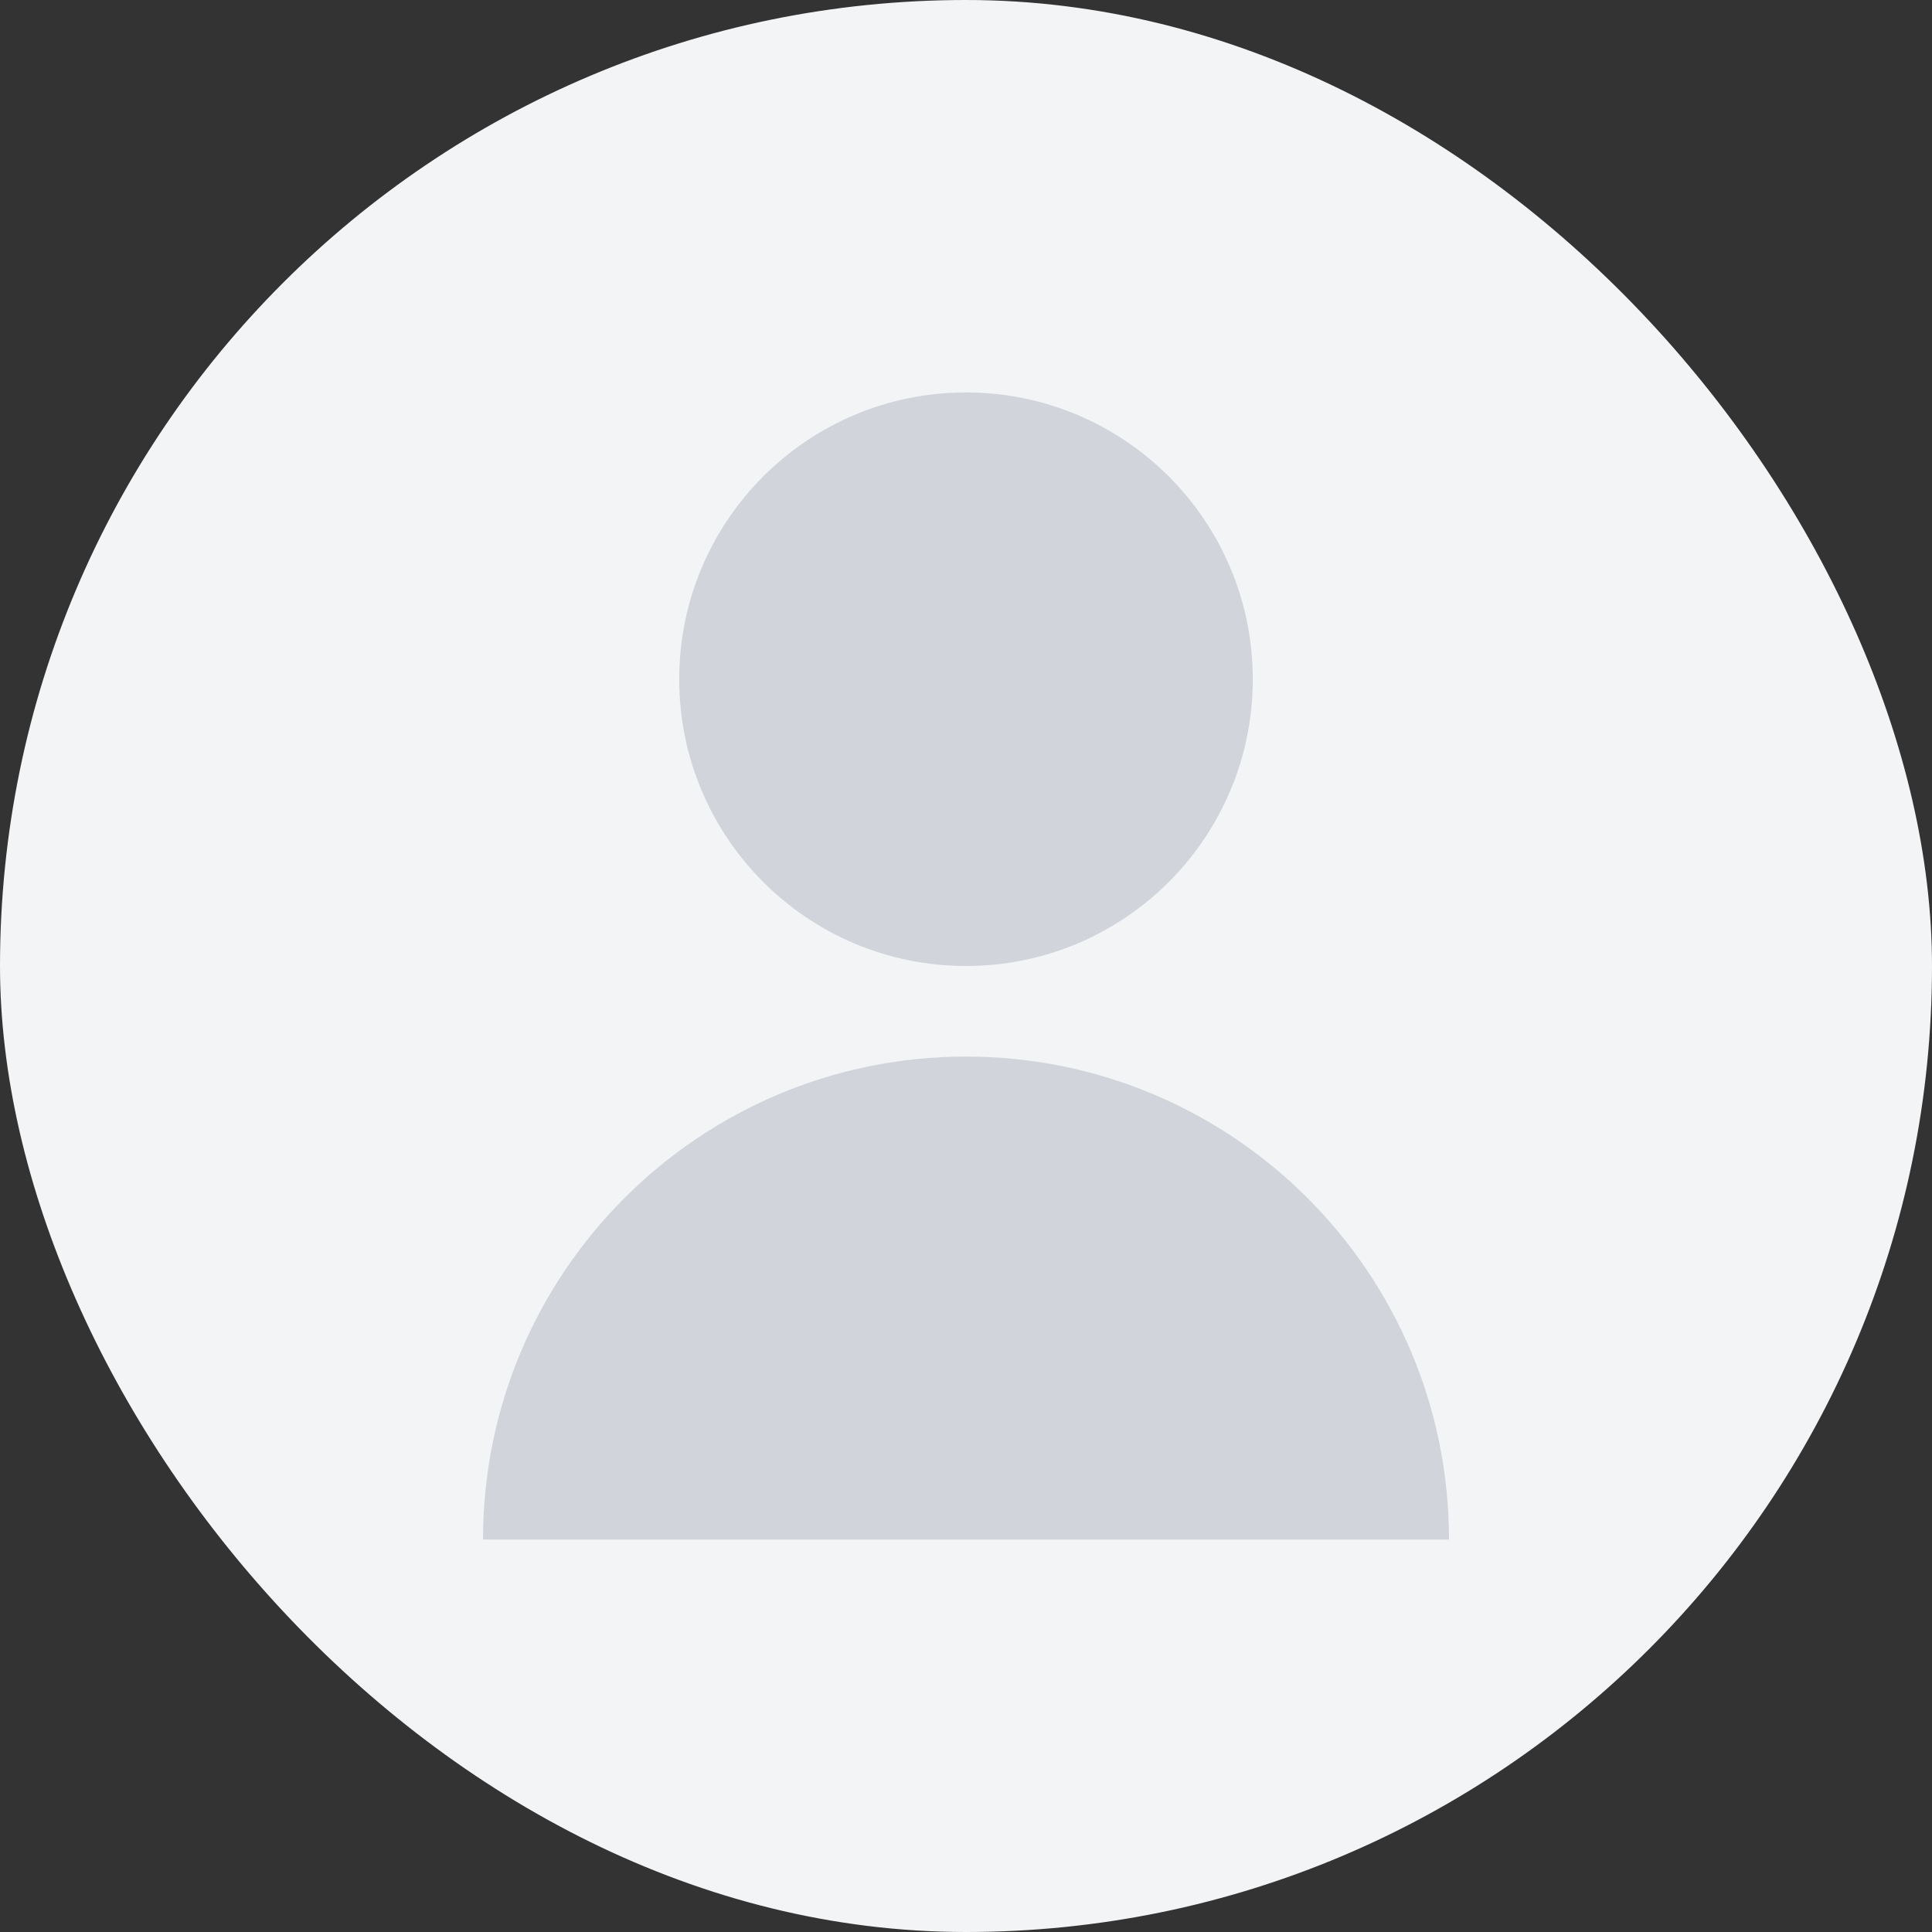 <svg width="128" height="128" viewBox="0 0 128 128" fill="none" xmlns="http://www.w3.org/2000/svg">
  <rect x="0" y="0" width="128" height="128" fill="#333333" stroke="none"/>
  <rect width="128" height="128" rx="64" fill="#F3F4F6"></rect>
  <path d="M64 64C74.493 64 83 55.493 83 45C83 34.507 74.493 26 64 26C53.507 26 45 34.507 45 45C45 55.493 53.507 64 64 64Z" fill="#D1D5DB"></path>
  <path d="M32 102C32 84.327 46.327 70 64 70C81.673 70 96 84.327 96 102H32Z" fill="#D1D5DB"></path>
</svg>
